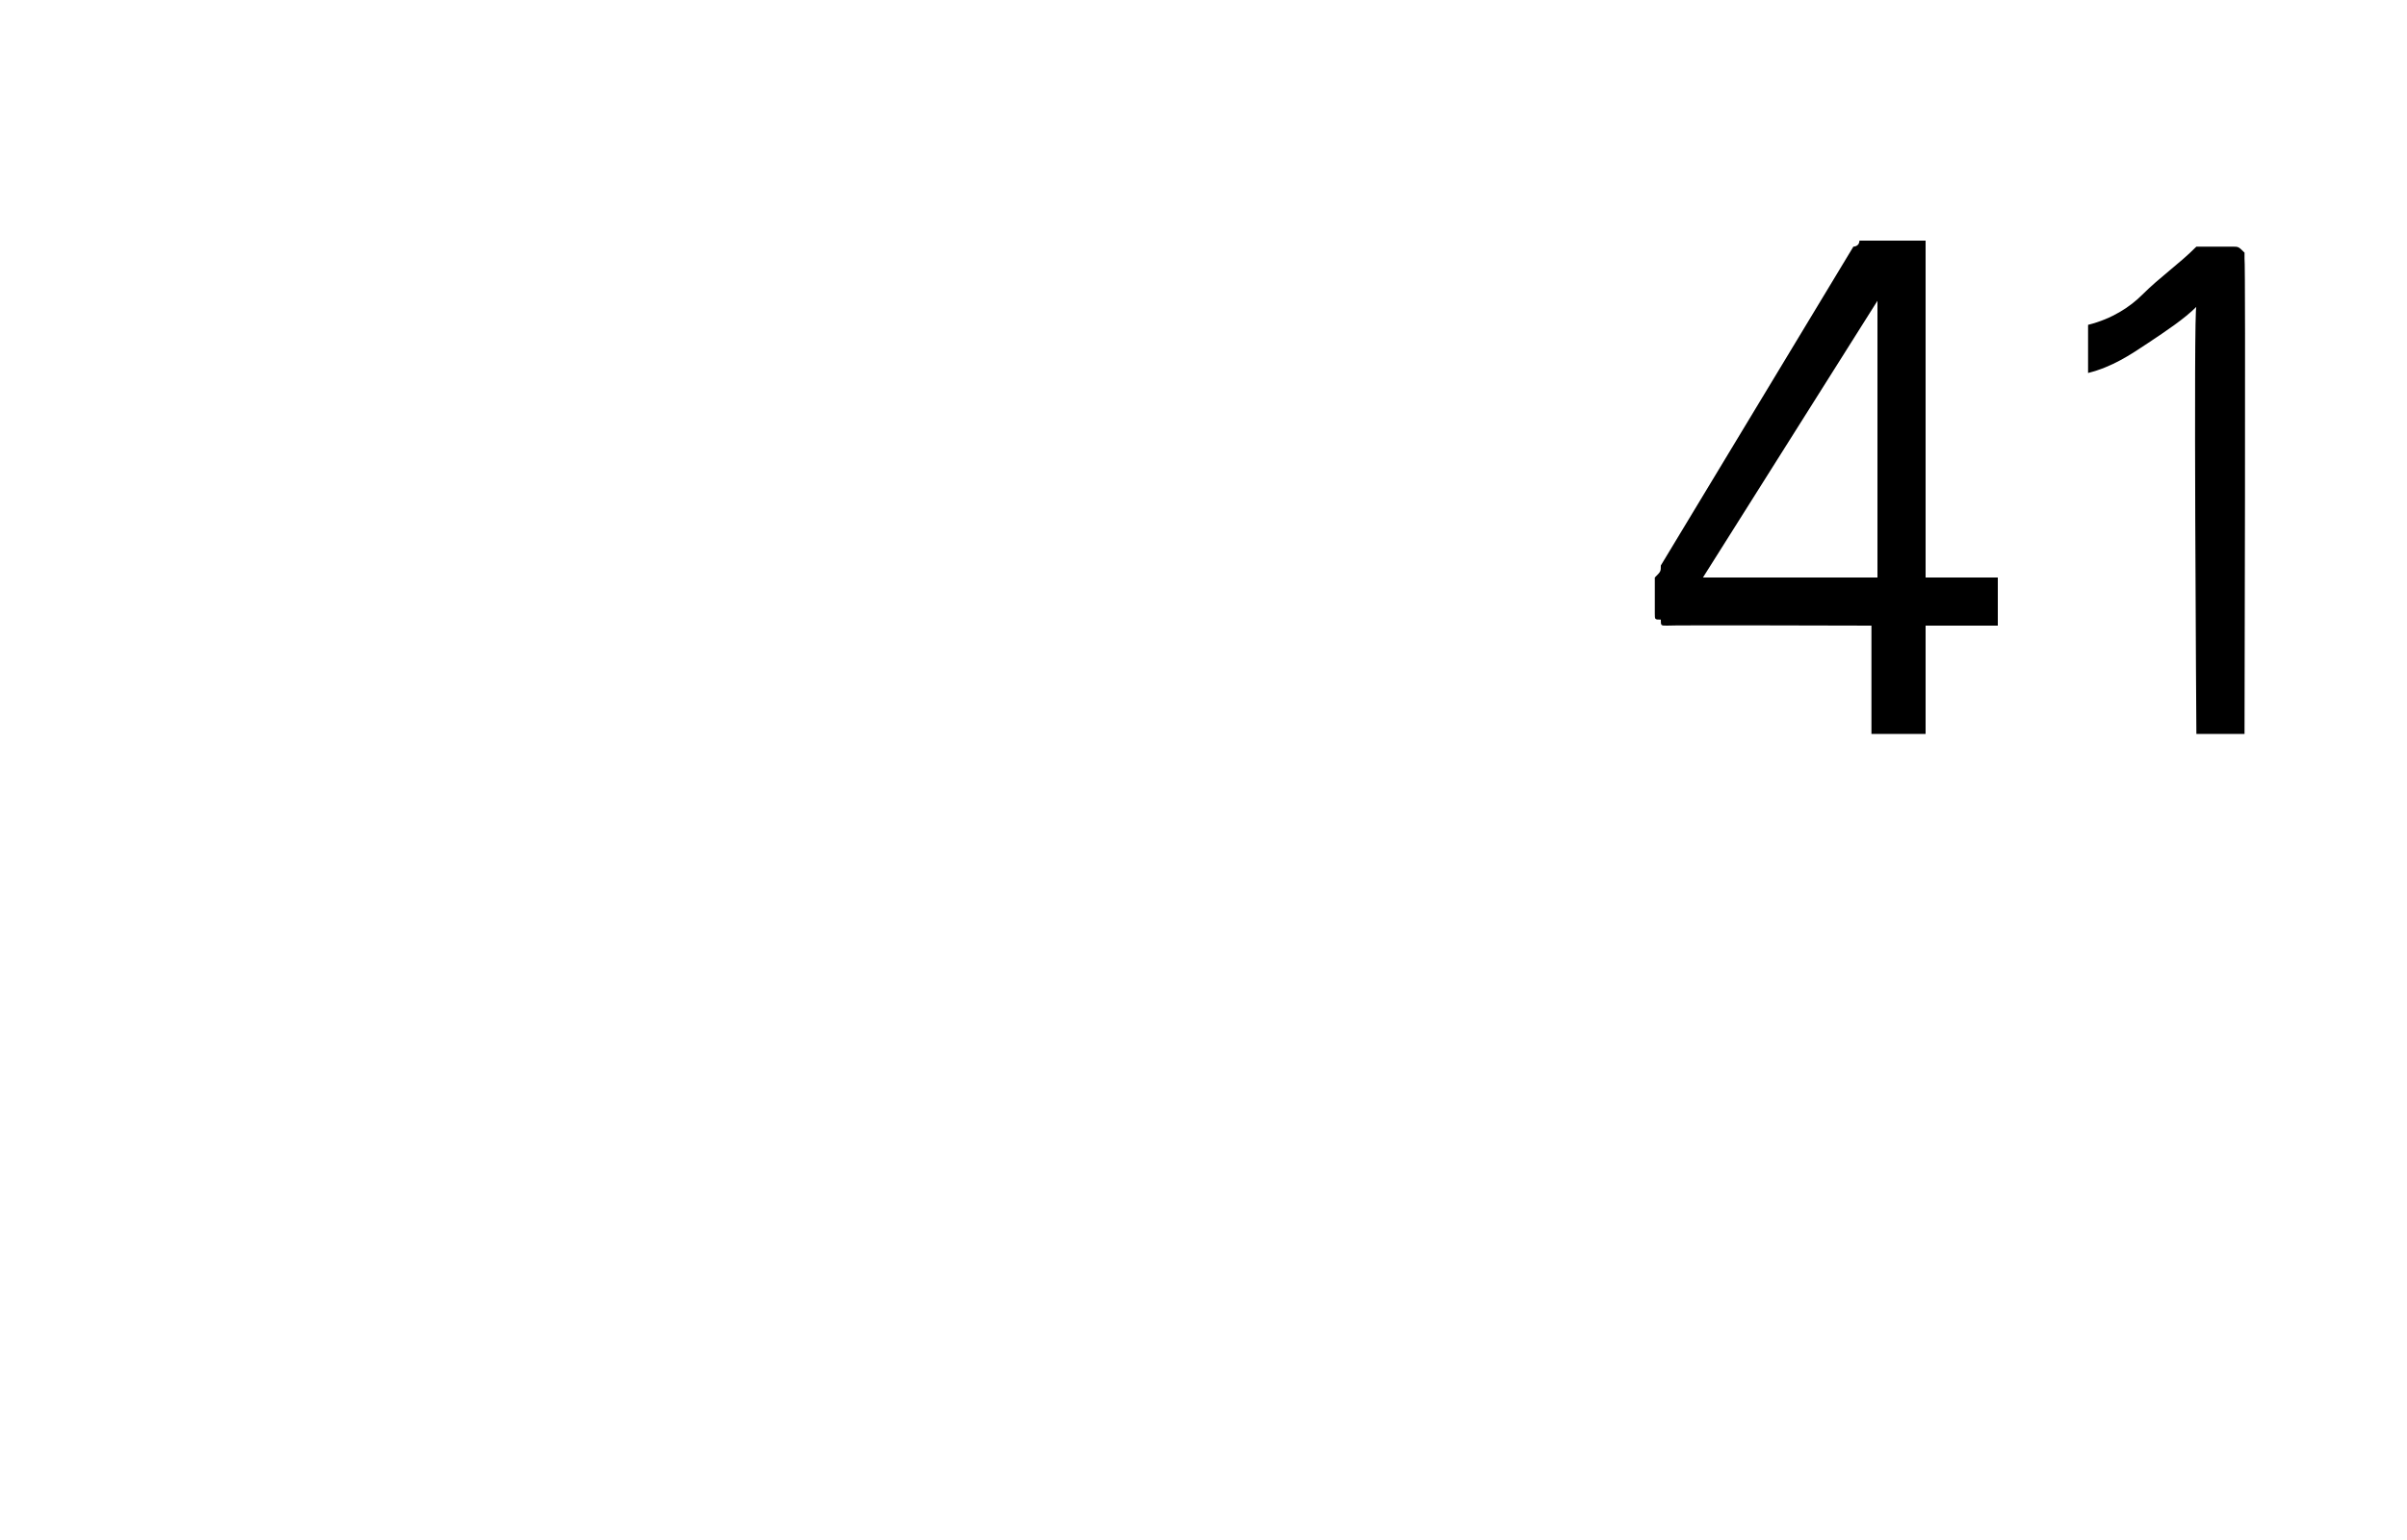 <?xml version="1.0" standalone="no"?>
<!DOCTYPE svg PUBLIC "-//W3C//DTD SVG 1.1//EN" "http://www.w3.org/Graphics/SVG/1.1/DTD/svg11.dtd">
<svg xmlns="http://www.w3.org/2000/svg" version="1.1" width="40px" height="25.6px" viewBox="0 -3 40 25.6" style="top:-3px">
  <desc>41</desc>
  <defs/>
  <g id="Polygon23694">
    <path d="M 31.2 3 L 31.2 2 L 28.3 6.6 L 31.2 6.6 L 31.2 3 Z M 27.6 6.4 C 27.6 6.4 30.8 1.1 30.8 1.1 C 30.8 1.1 30.9 1.1 30.9 1 C 30.9 1 31 1 31 1 C 31 1 31.8 1 31.8 1 C 31.9 1 31.9 1 32 1 C 32 1.1 32 1.1 32 1.2 C 32 1.21 32 6.6 32 6.6 L 33.2 6.6 L 33.2 7.4 L 32 7.4 L 32 9.2 L 31.1 9.2 L 31.1 7.4 C 31.1 7.4 27.72 7.39 27.7 7.4 C 27.6 7.4 27.6 7.4 27.6 7.3 C 27.5 7.3 27.5 7.3 27.5 7.2 C 27.5 7.2 27.5 6.7 27.5 6.7 C 27.5 6.7 27.5 6.6 27.5 6.6 C 27.6 6.5 27.6 6.5 27.6 6.4 Z M 37.3 1.3 C 37.32 1.33 37.3 9.2 37.3 9.2 L 36.5 9.2 C 36.5 9.2 36.45 2.07 36.5 2.1 C 36.3 2.3 36 2.5 35.7 2.7 C 35.4 2.9 35.1 3.1 34.7 3.2 C 34.7 3.2 34.7 2.4 34.7 2.4 C 35.1 2.3 35.4 2.1 35.6 1.9 C 35.9 1.6 36.2 1.4 36.5 1.1 C 36.5 1.1 37.1 1.1 37.1 1.1 C 37.2 1.1 37.2 1.1 37.3 1.2 C 37.3 1.2 37.3 1.3 37.3 1.3 Z " stroke="none" fill="#000"/>
  </g>
</svg>